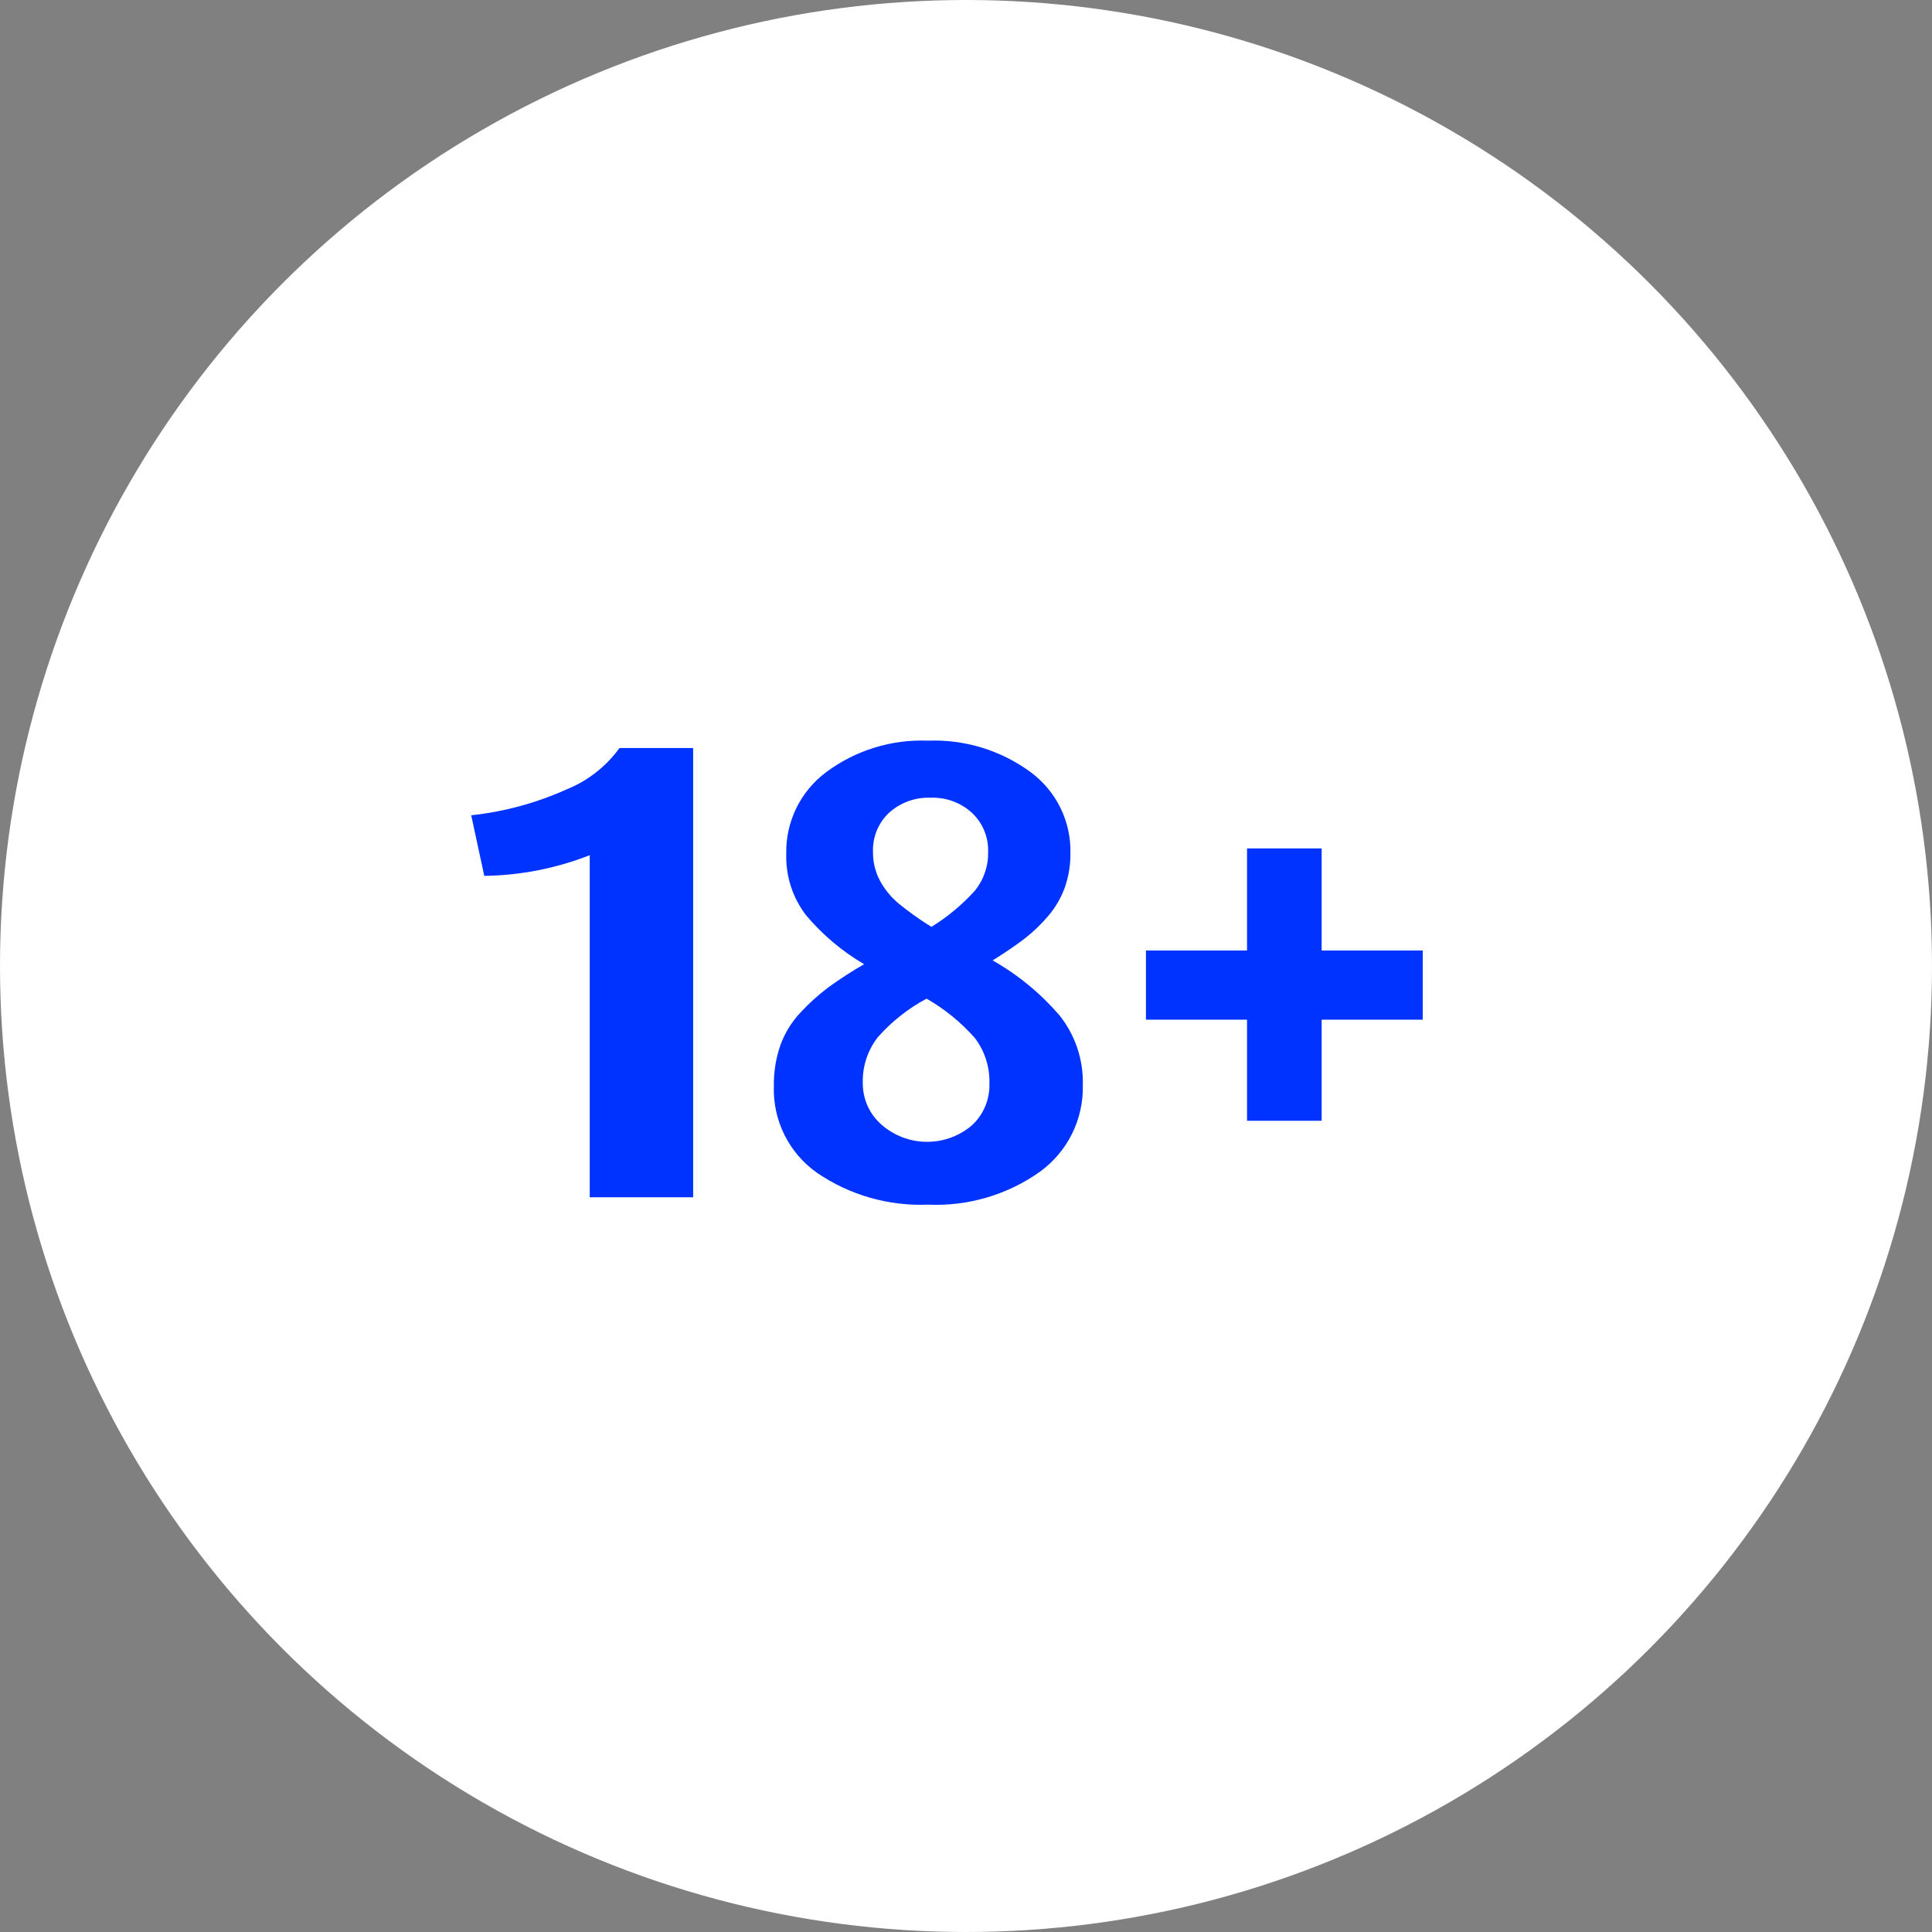 <?xml version="1.0" encoding="UTF-8"?>
<svg width="71px" height="71px" viewBox="0 0 71 71" version="1.1" xmlns="http://www.w3.org/2000/svg" xmlns:xlink="http://www.w3.org/1999/xlink">
    <rect x="0" y="0" width="71" height="71" fill="#808080" stroke="none"/>
    <title>icon-tv-adult</title>
    <g id="Guidelines" stroke="none" stroke-width="1" fill="none" fill-rule="evenodd">
        <g id="icon-tv-adult">
            <circle id="Ellipse_6_copy_6" fill="#FFFFFF" fill-rule="nonzero" cx="35.5" cy="35.5" r="35.5"></circle>
            <path d="M48.57,37.473 L48.57,41.188 L45.828,41.188 L45.828,37.473 L42.113,37.473 L42.113,34.93 L45.828,34.93 L45.828,31.18 L48.57,31.18 L48.57,34.93 L52.285,34.93 L52.285,37.473 L48.57,37.473 L48.57,37.473 Z M39.793,39.873 C39.825,41.13 39.235,42.323 38.217,43.061 C37.018,43.912 35.569,44.337 34.1,44.27 C32.657,44.328 31.233,43.922 30.039,43.11 C28.994,42.381 28.392,41.172 28.439,39.899 C28.432,39.393 28.513,38.889 28.679,38.411 C28.84,37.965 29.091,37.556 29.417,37.211 C29.73,36.872 30.073,36.562 30.442,36.285 C30.864,35.978 31.302,35.694 31.755,35.435 C30.947,34.96 30.226,34.351 29.622,33.635 C29.127,32.989 28.87,32.192 28.895,31.379 C28.869,30.198 29.417,29.077 30.366,28.373 C31.442,27.573 32.76,27.165 34.1,27.219 C35.445,27.166 36.769,27.569 37.856,28.362 C38.811,29.057 39.365,30.175 39.338,31.356 C39.342,31.783 39.273,32.207 39.133,32.61 C38.994,32.996 38.786,33.354 38.518,33.665 C38.254,33.977 37.957,34.26 37.633,34.509 C37.316,34.751 36.932,35.013 36.479,35.294 C37.404,35.819 38.232,36.499 38.928,37.304 C39.512,38.031 39.819,38.943 39.793,39.875 L39.793,39.873 Z M35.721,29.873 C35.308,29.495 34.763,29.295 34.203,29.316 C33.641,29.293 33.092,29.491 32.674,29.867 C32.277,30.239 32.061,30.765 32.082,31.308 C32.077,31.678 32.166,32.043 32.34,32.369 C32.513,32.686 32.743,32.969 33.02,33.201 C33.404,33.513 33.807,33.801 34.227,34.062 C34.819,33.699 35.355,33.253 35.821,32.738 C36.151,32.335 36.325,31.828 36.313,31.308 C36.331,30.767 36.115,30.244 35.721,29.873 L35.721,29.873 Z M35.826,38.147 C35.318,37.57 34.718,37.082 34.051,36.7 C33.374,37.062 32.767,37.543 32.258,38.118 C31.884,38.599 31.689,39.196 31.707,39.806 C31.703,40.389 31.953,40.946 32.393,41.329 C33.34,42.161 34.754,42.174 35.715,41.358 C36.141,40.966 36.377,40.408 36.36,39.829 C36.381,39.224 36.193,38.629 35.826,38.147 L35.826,38.147 Z M21.676,31.426 C20.44,31.912 19.125,32.17 17.797,32.188 L17.317,29.961 C18.521,29.832 19.698,29.514 20.803,29.018 C21.589,28.705 22.27,28.175 22.766,27.489 L25.473,27.489 L25.473,44 L21.673,44 L21.673,31.426 L21.676,31.426 Z" id="_18_" fill="#0033FF"></path>
        </g>
    </g>
</svg>